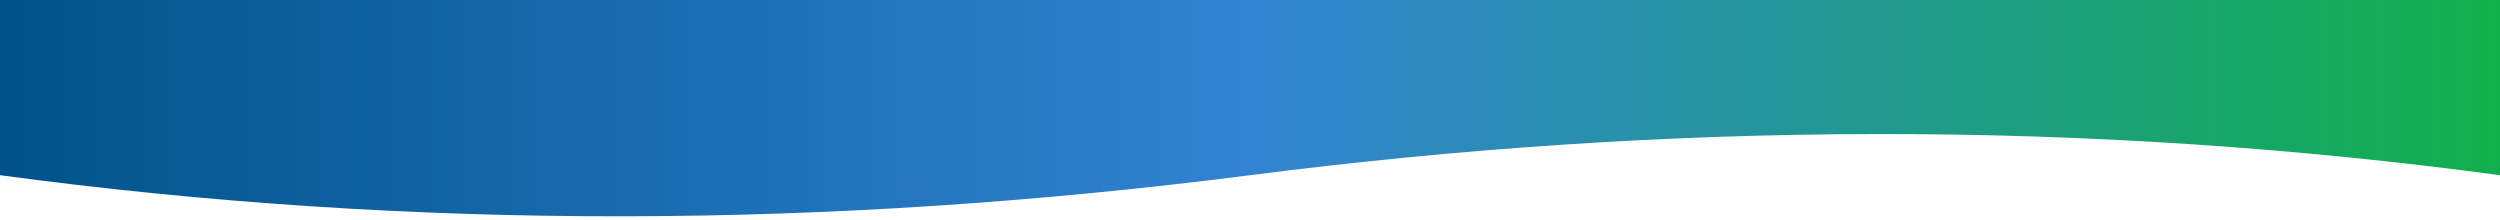 <?xml version="1.0" encoding="utf-8"?>
<!-- Generator: Adobe Illustrator 24.0.3, SVG Export Plug-In . SVG Version: 6.00 Build 0)  -->
<svg version="1.1" id="Layer_1" xmlns="http://www.w3.org/2000/svg" xmlns:xlink="http://www.w3.org/1999/xlink" x="0px" y="0px"
	 viewBox="0 0 2500 220.3" style="enable-background:new 0 0 2500 220.3;" xml:space="preserve">
<style type="text/css">
	.st0{display:none;}
	.st1{display:inline;fill:url(#SVGID_1_);}
	.st2{fill:url(#SVGID_2_);}
</style>
<g id="Layer_2_1_" class="st0">
	
		<linearGradient id="SVGID_1_" gradientUnits="userSpaceOnUse" x1="-141" y1="-591.667" x2="2359" y2="-591.667" gradientTransform="matrix(1 0 0 -1 0 94.83)">
		<stop  offset="0" style="stop-color:#00538A"/>
		<stop  offset="0.5" style="stop-color:#3283D2"/>
		<stop  offset="1" style="stop-color:#11AF4C"/>
	</linearGradient>
	<path class="st1" d="M2359,527.4v254.3c-473.5-85.8-780.7-84.5-1250,0s-776.5,85.8-1250,0V527.4H2359z"/>
</g>
<g id="Layer_1_1_">
	
		<linearGradient id="SVGID_2_" gradientUnits="userSpaceOnUse" x1="0" y1="-13.334" x2="2500" y2="-13.334" gradientTransform="matrix(1 0 0 -1 0 94.83)">
		<stop  offset="0" style="stop-color:#00538A"/>
		<stop  offset="0.5" style="stop-color:#3283D2"/>
		<stop  offset="1" style="stop-color:#11AF4C"/>
	</linearGradient>
	<path class="st2" d="M2500,0v175.2c-414.5-55.8-830.6-53.9-1250,0C830.6,229,414.5,231,0,175.2V0H2500z"/>
</g>
</svg>
